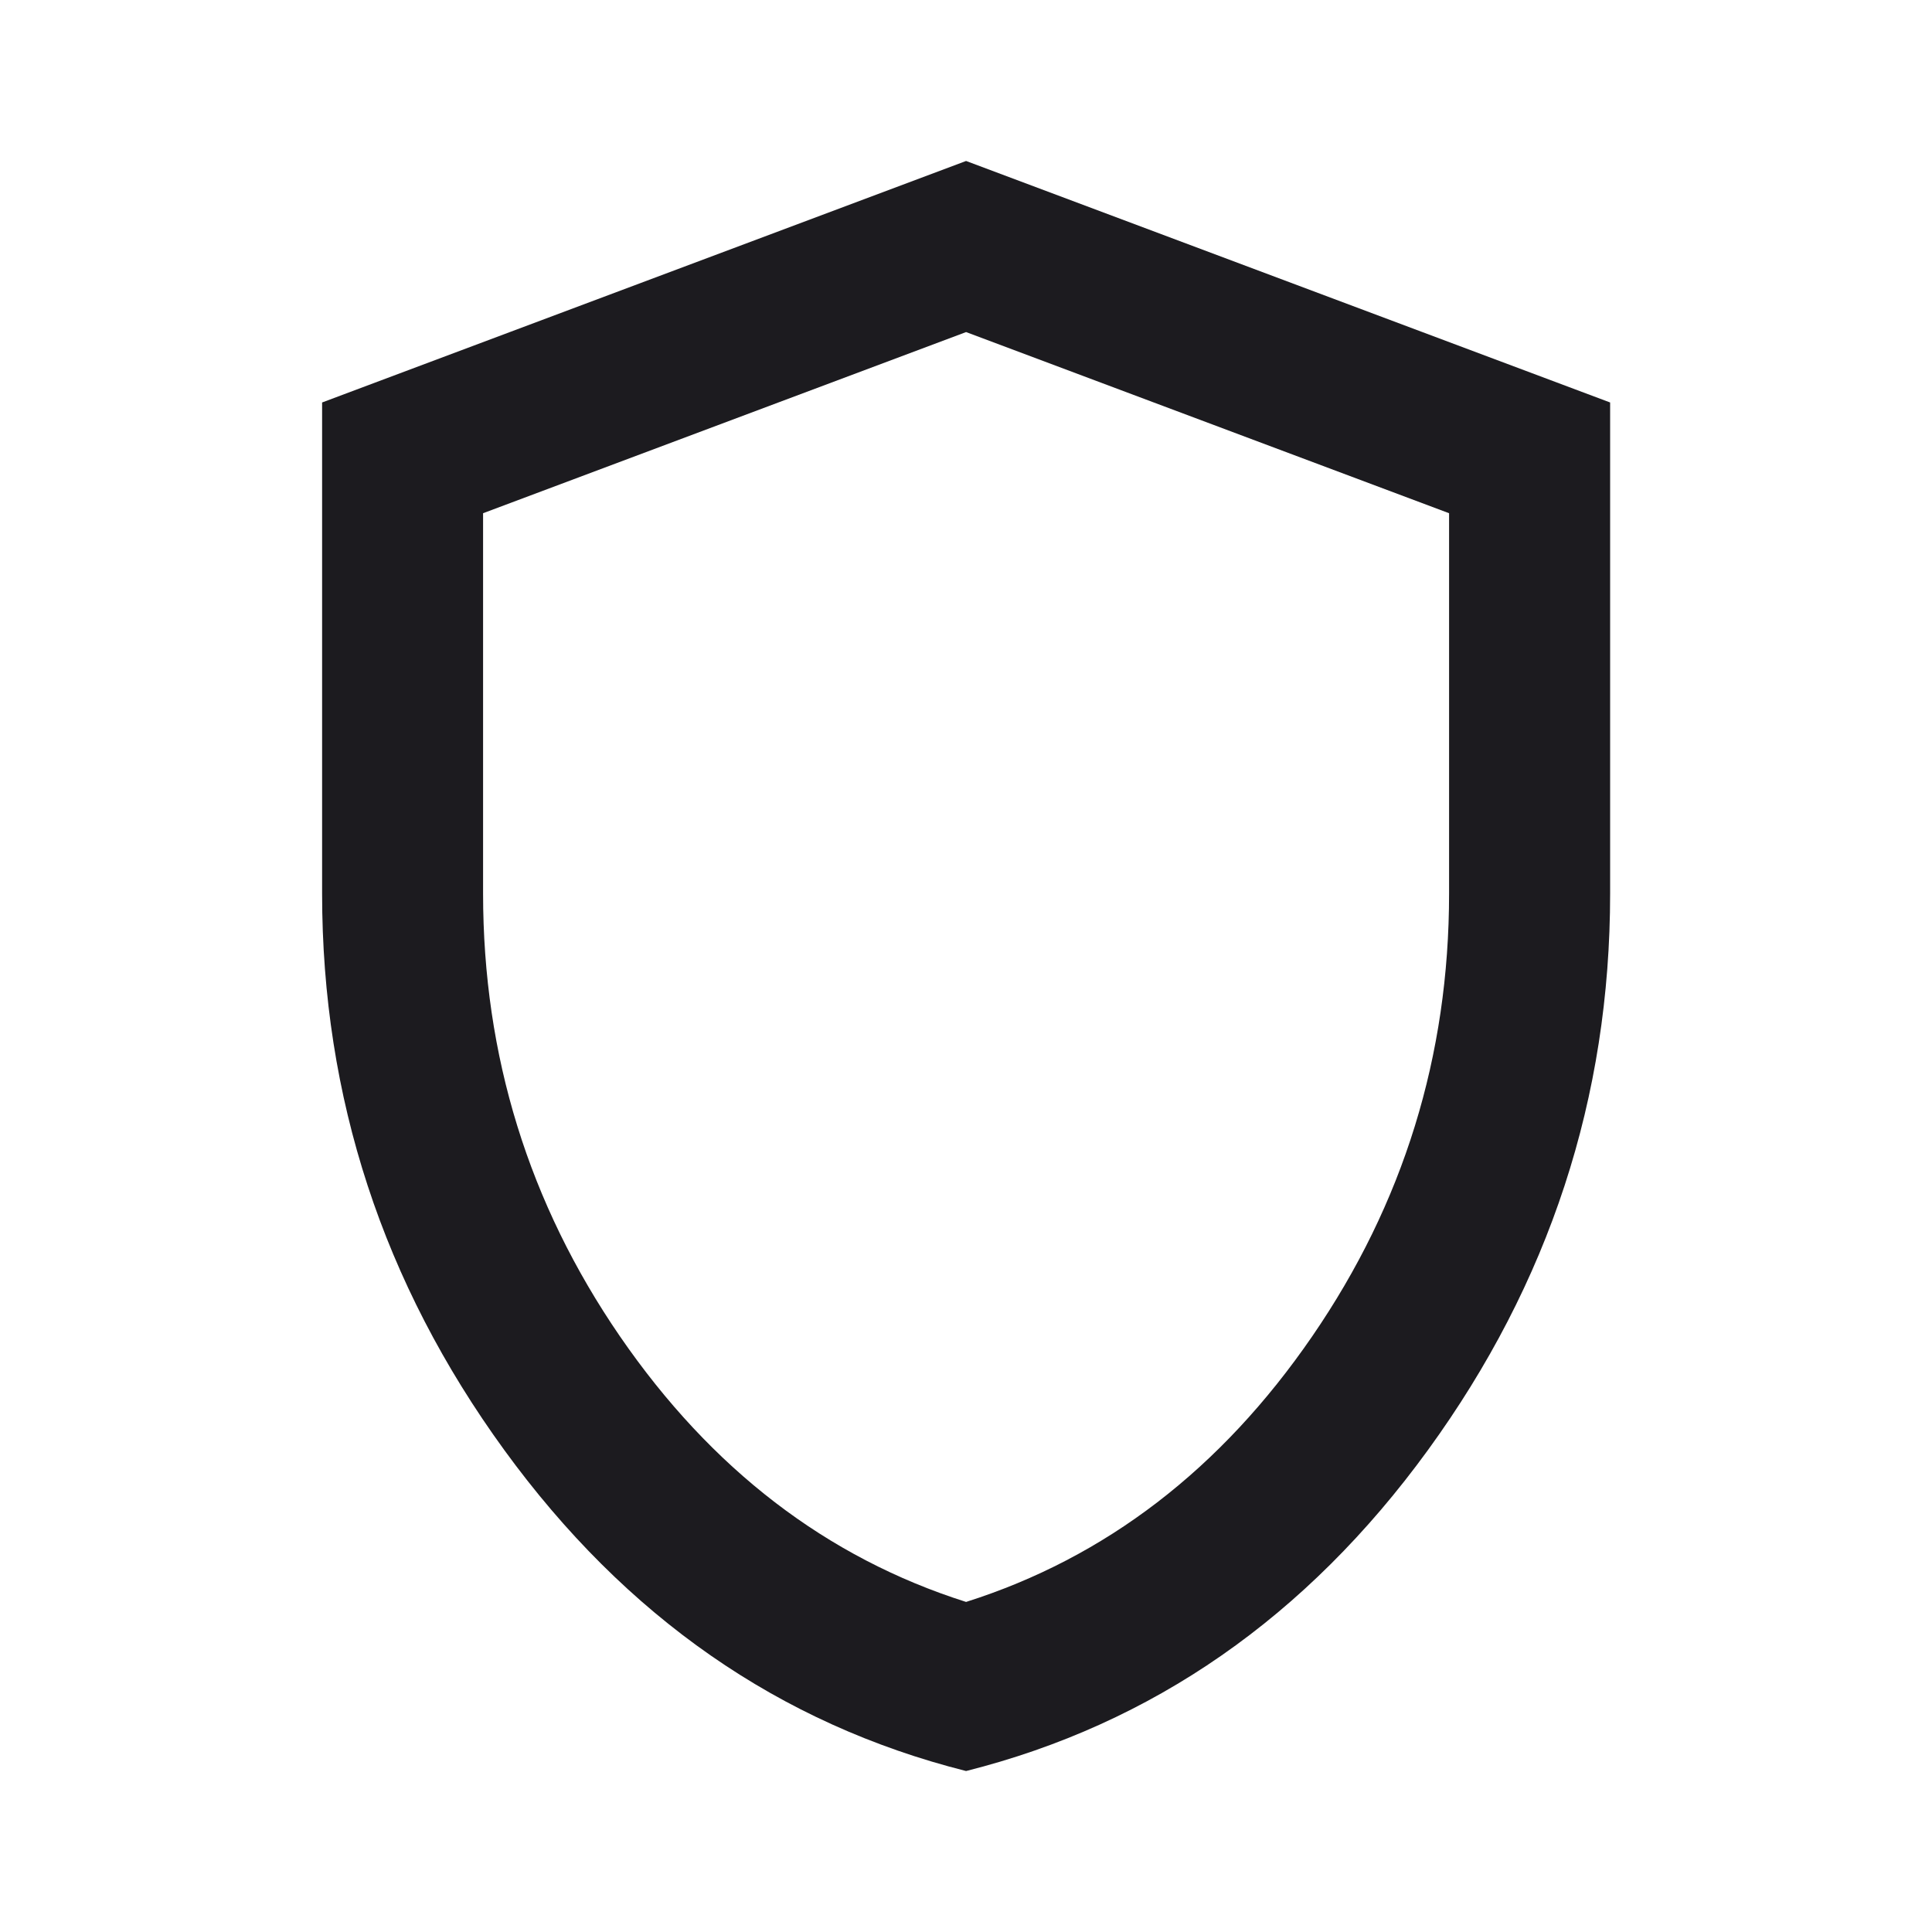 <svg width="25" height="25" viewBox="0 0 25 25" fill="none" xmlns="http://www.w3.org/2000/svg">
<mask id="mask0_6299_2195" style="mask-type:alpha" maskUnits="userSpaceOnUse" x="0" y="0" width="25" height="25">
<rect width="25" height="25" fill="#D9D9D9"/>
</mask>
<g mask="url(#mask0_6299_2195)">
<path d="M12.501 22.917C10.088 22.309 8.096 20.924 6.525 18.763C4.954 16.602 4.168 14.201 4.168 11.562V5.208L12.501 2.083L20.835 5.208V11.562C20.835 14.201 20.049 16.602 18.478 18.763C16.907 20.924 14.915 22.309 12.501 22.917ZM12.501 20.729C14.307 20.156 15.8 19.01 16.98 17.292C18.161 15.573 18.751 13.663 18.751 11.562V6.641L12.501 4.297L6.251 6.641V11.562C6.251 13.663 6.842 15.573 8.022 17.292C9.203 19.01 10.696 20.156 12.501 20.729Z" fill="#1C1B1F"/>
</g>
</svg>
